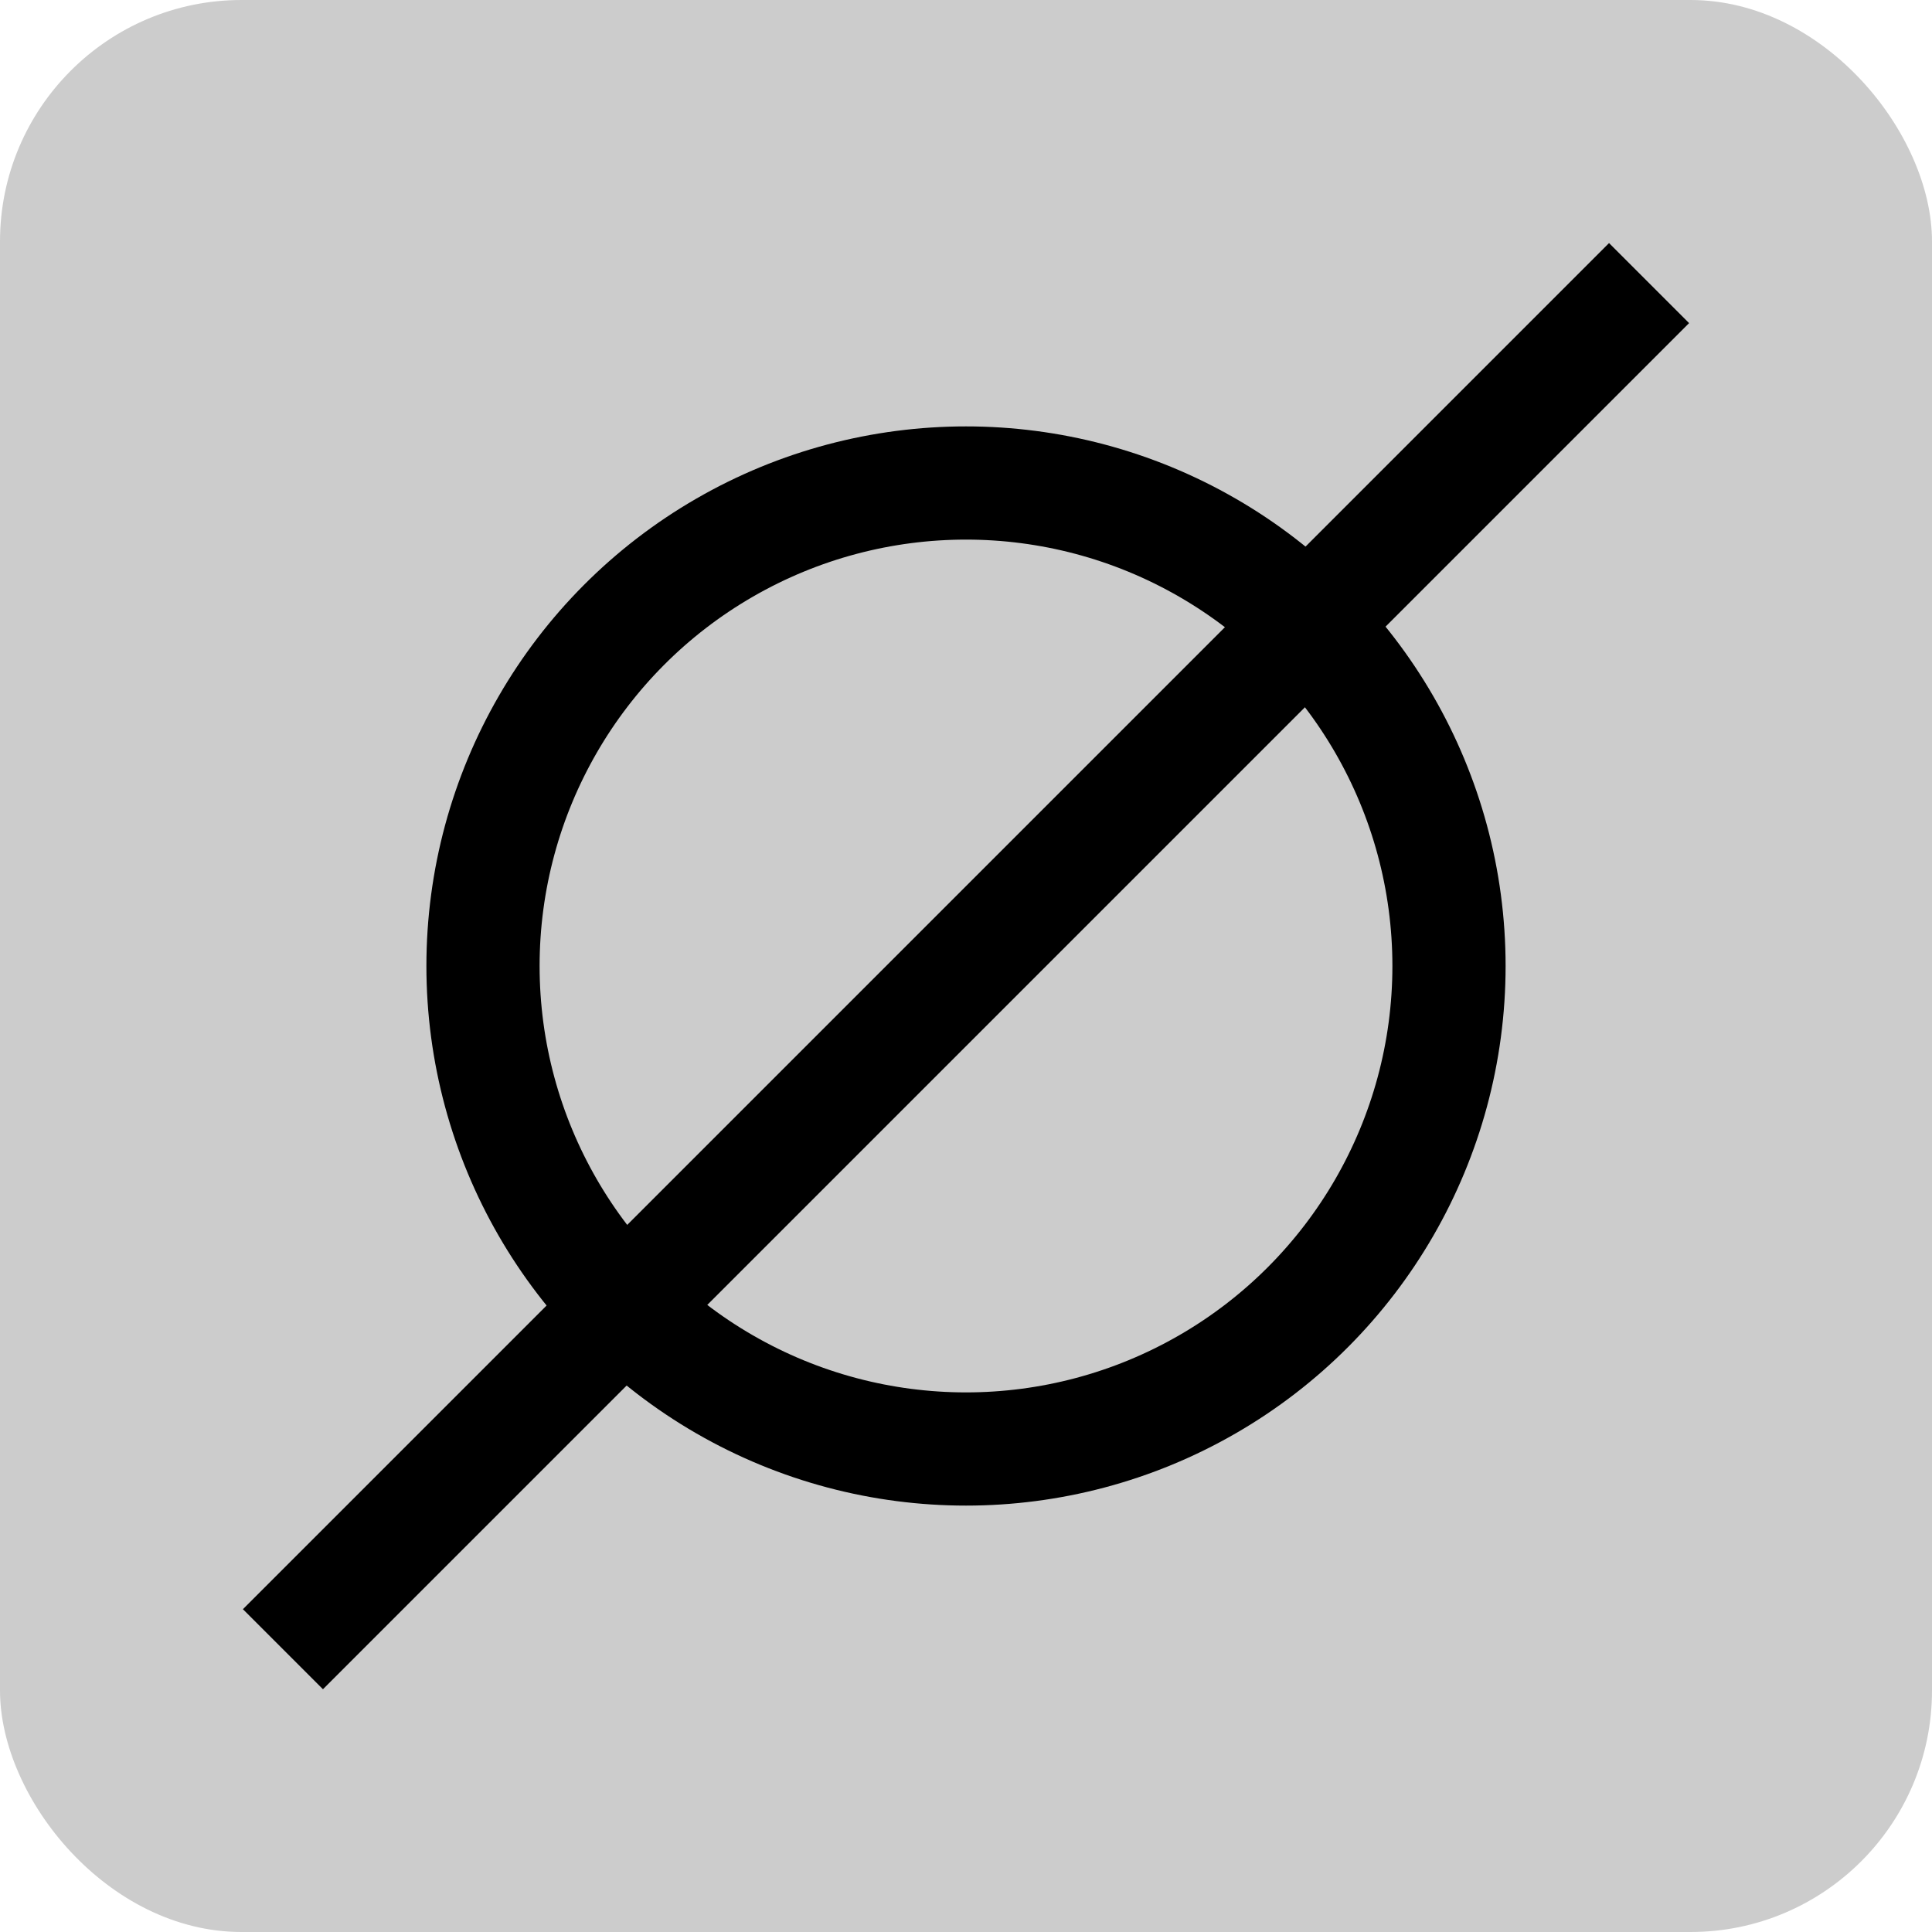 <svg xmlns="http://www.w3.org/2000/svg" viewBox="0 0 256 256">
  <rect width="256" height="256" rx="32" style="fill: #ccc"/>
  <rect x="120.5" width="15" height="256" transform="translate(128 -53) rotate(45)"/>
  <circle cx="128" cy="128" r="64" style="fill: none;stroke: #000;stroke-width: 15px"/>
</svg>
